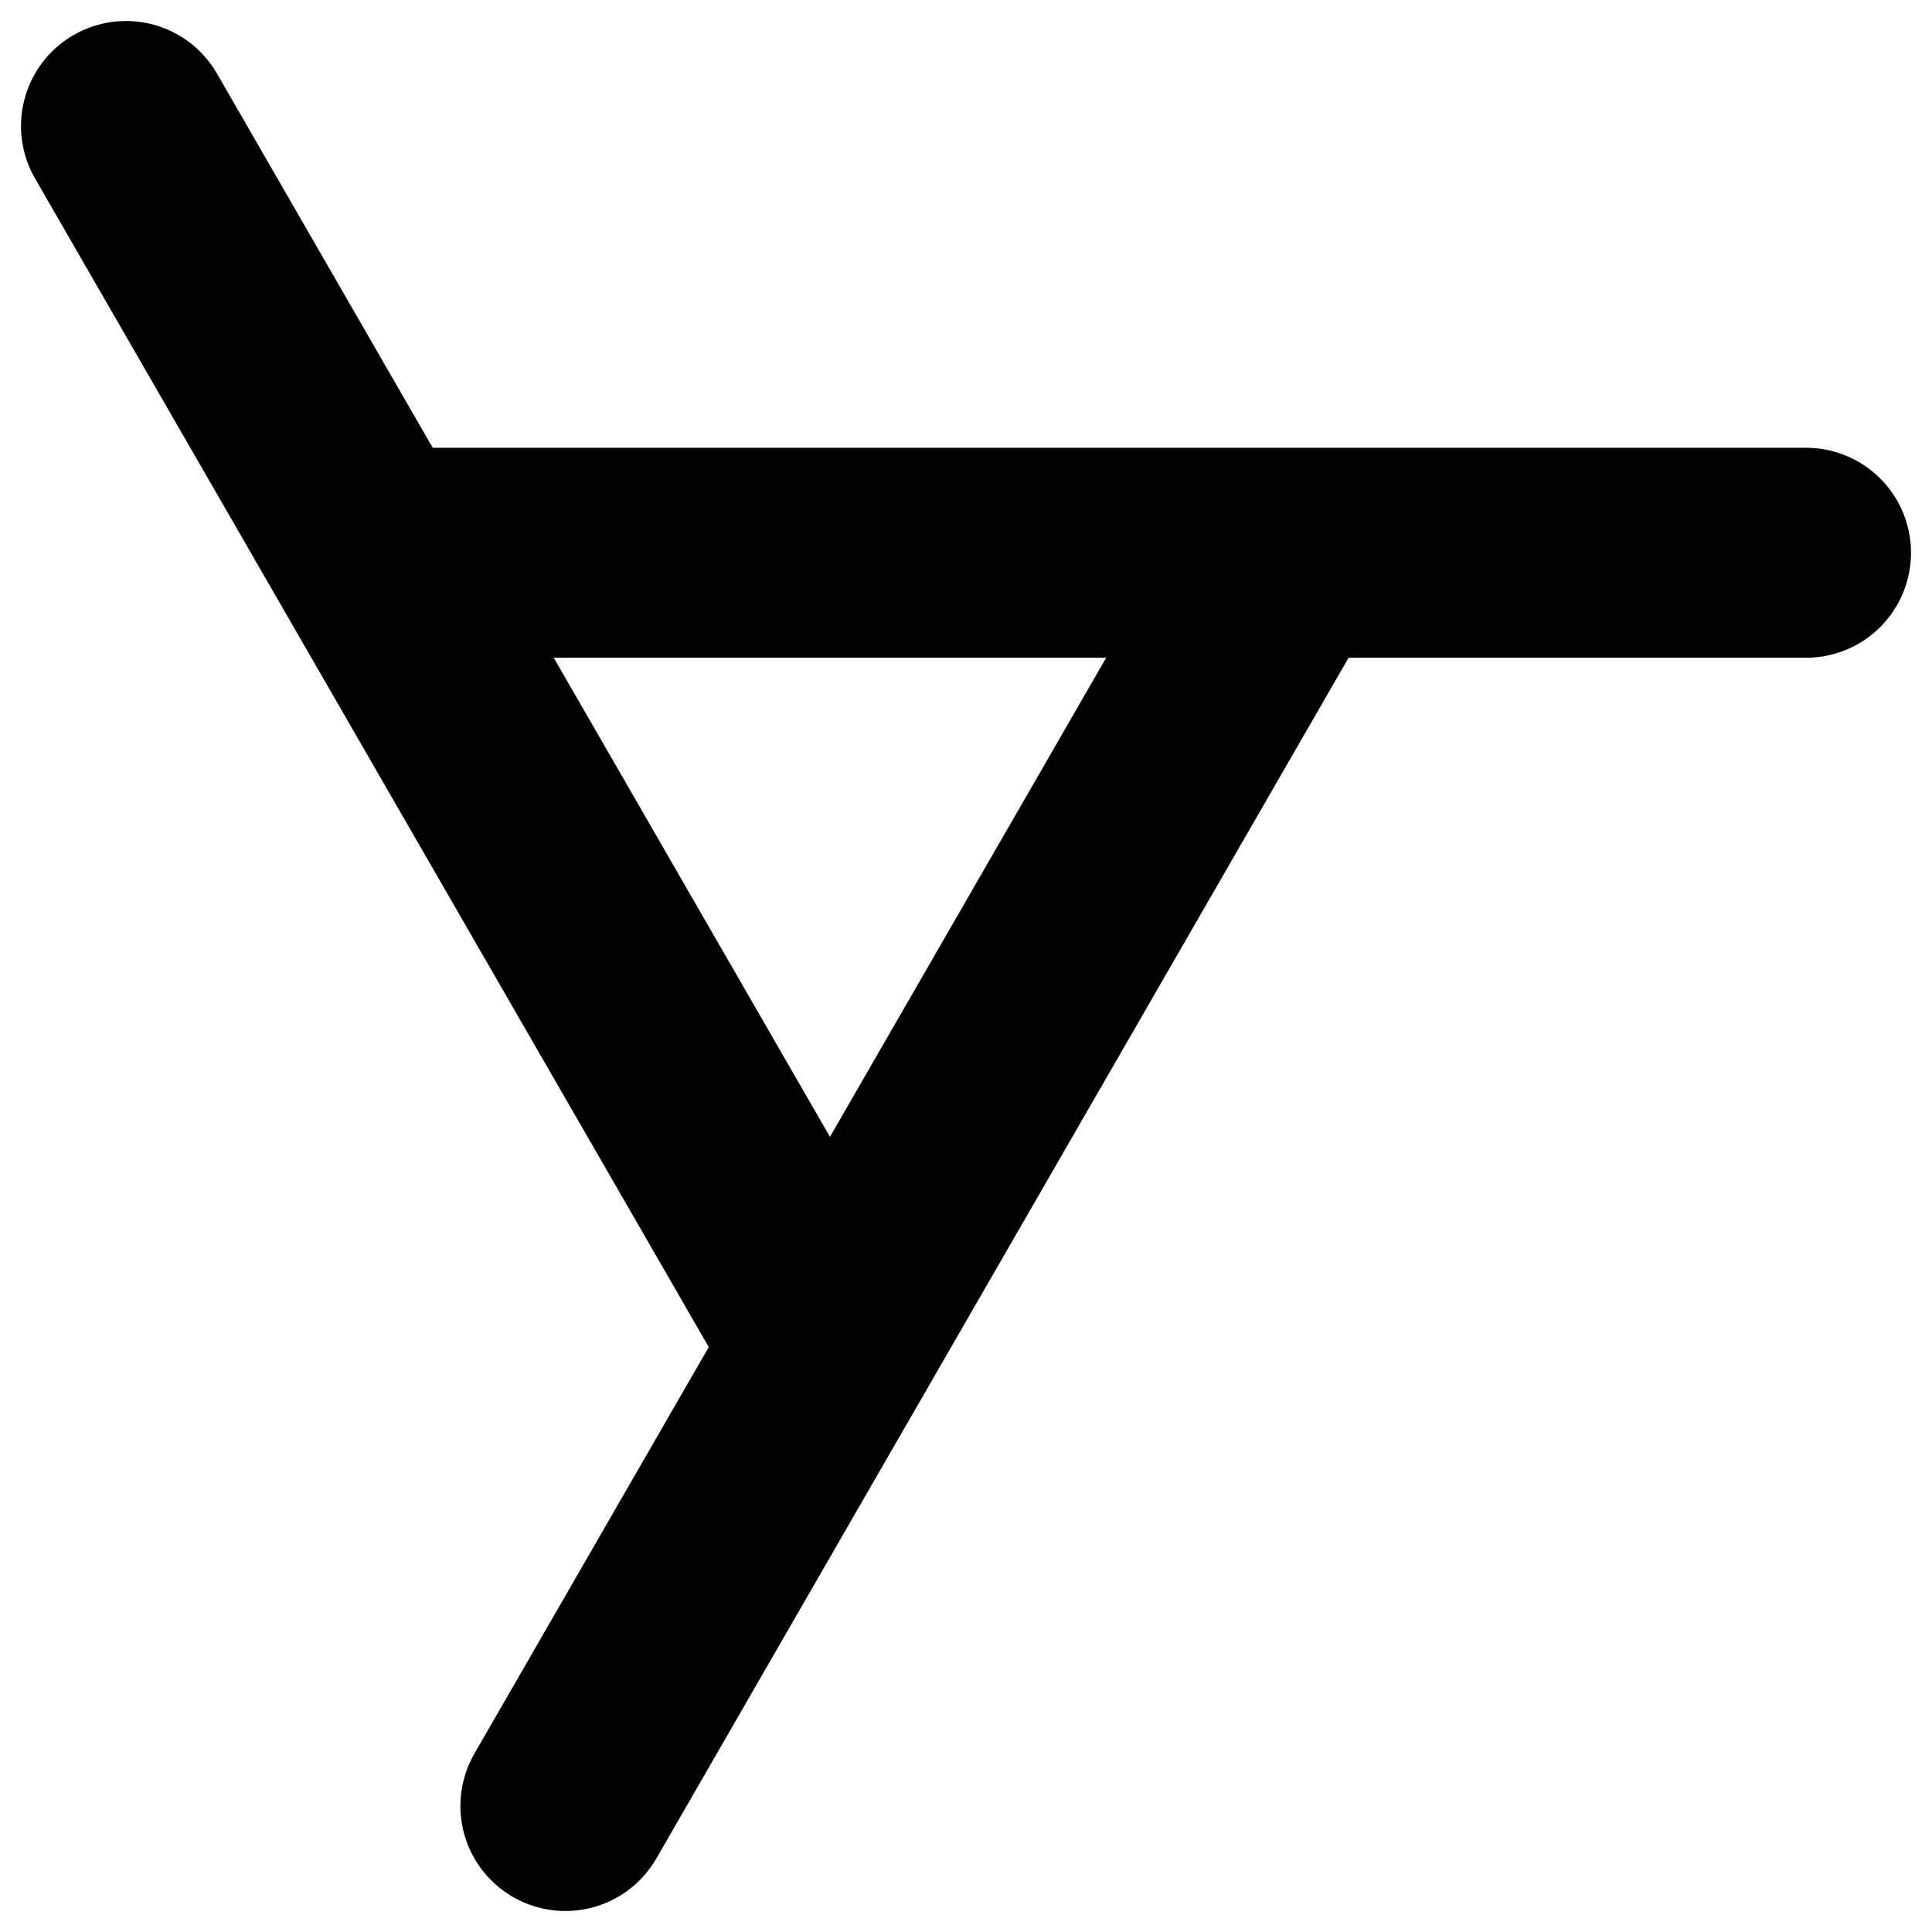 <svg width="46" height="46" viewBox="0 0 46 46" fill="none" xmlns="http://www.w3.org/2000/svg">
<path d="M30.126 14.095L13.462 43M3 3L19.664 31.905M9.621 13.161H43" stroke="black" stroke-width="5" stroke-linecap="round"/>
</svg>
